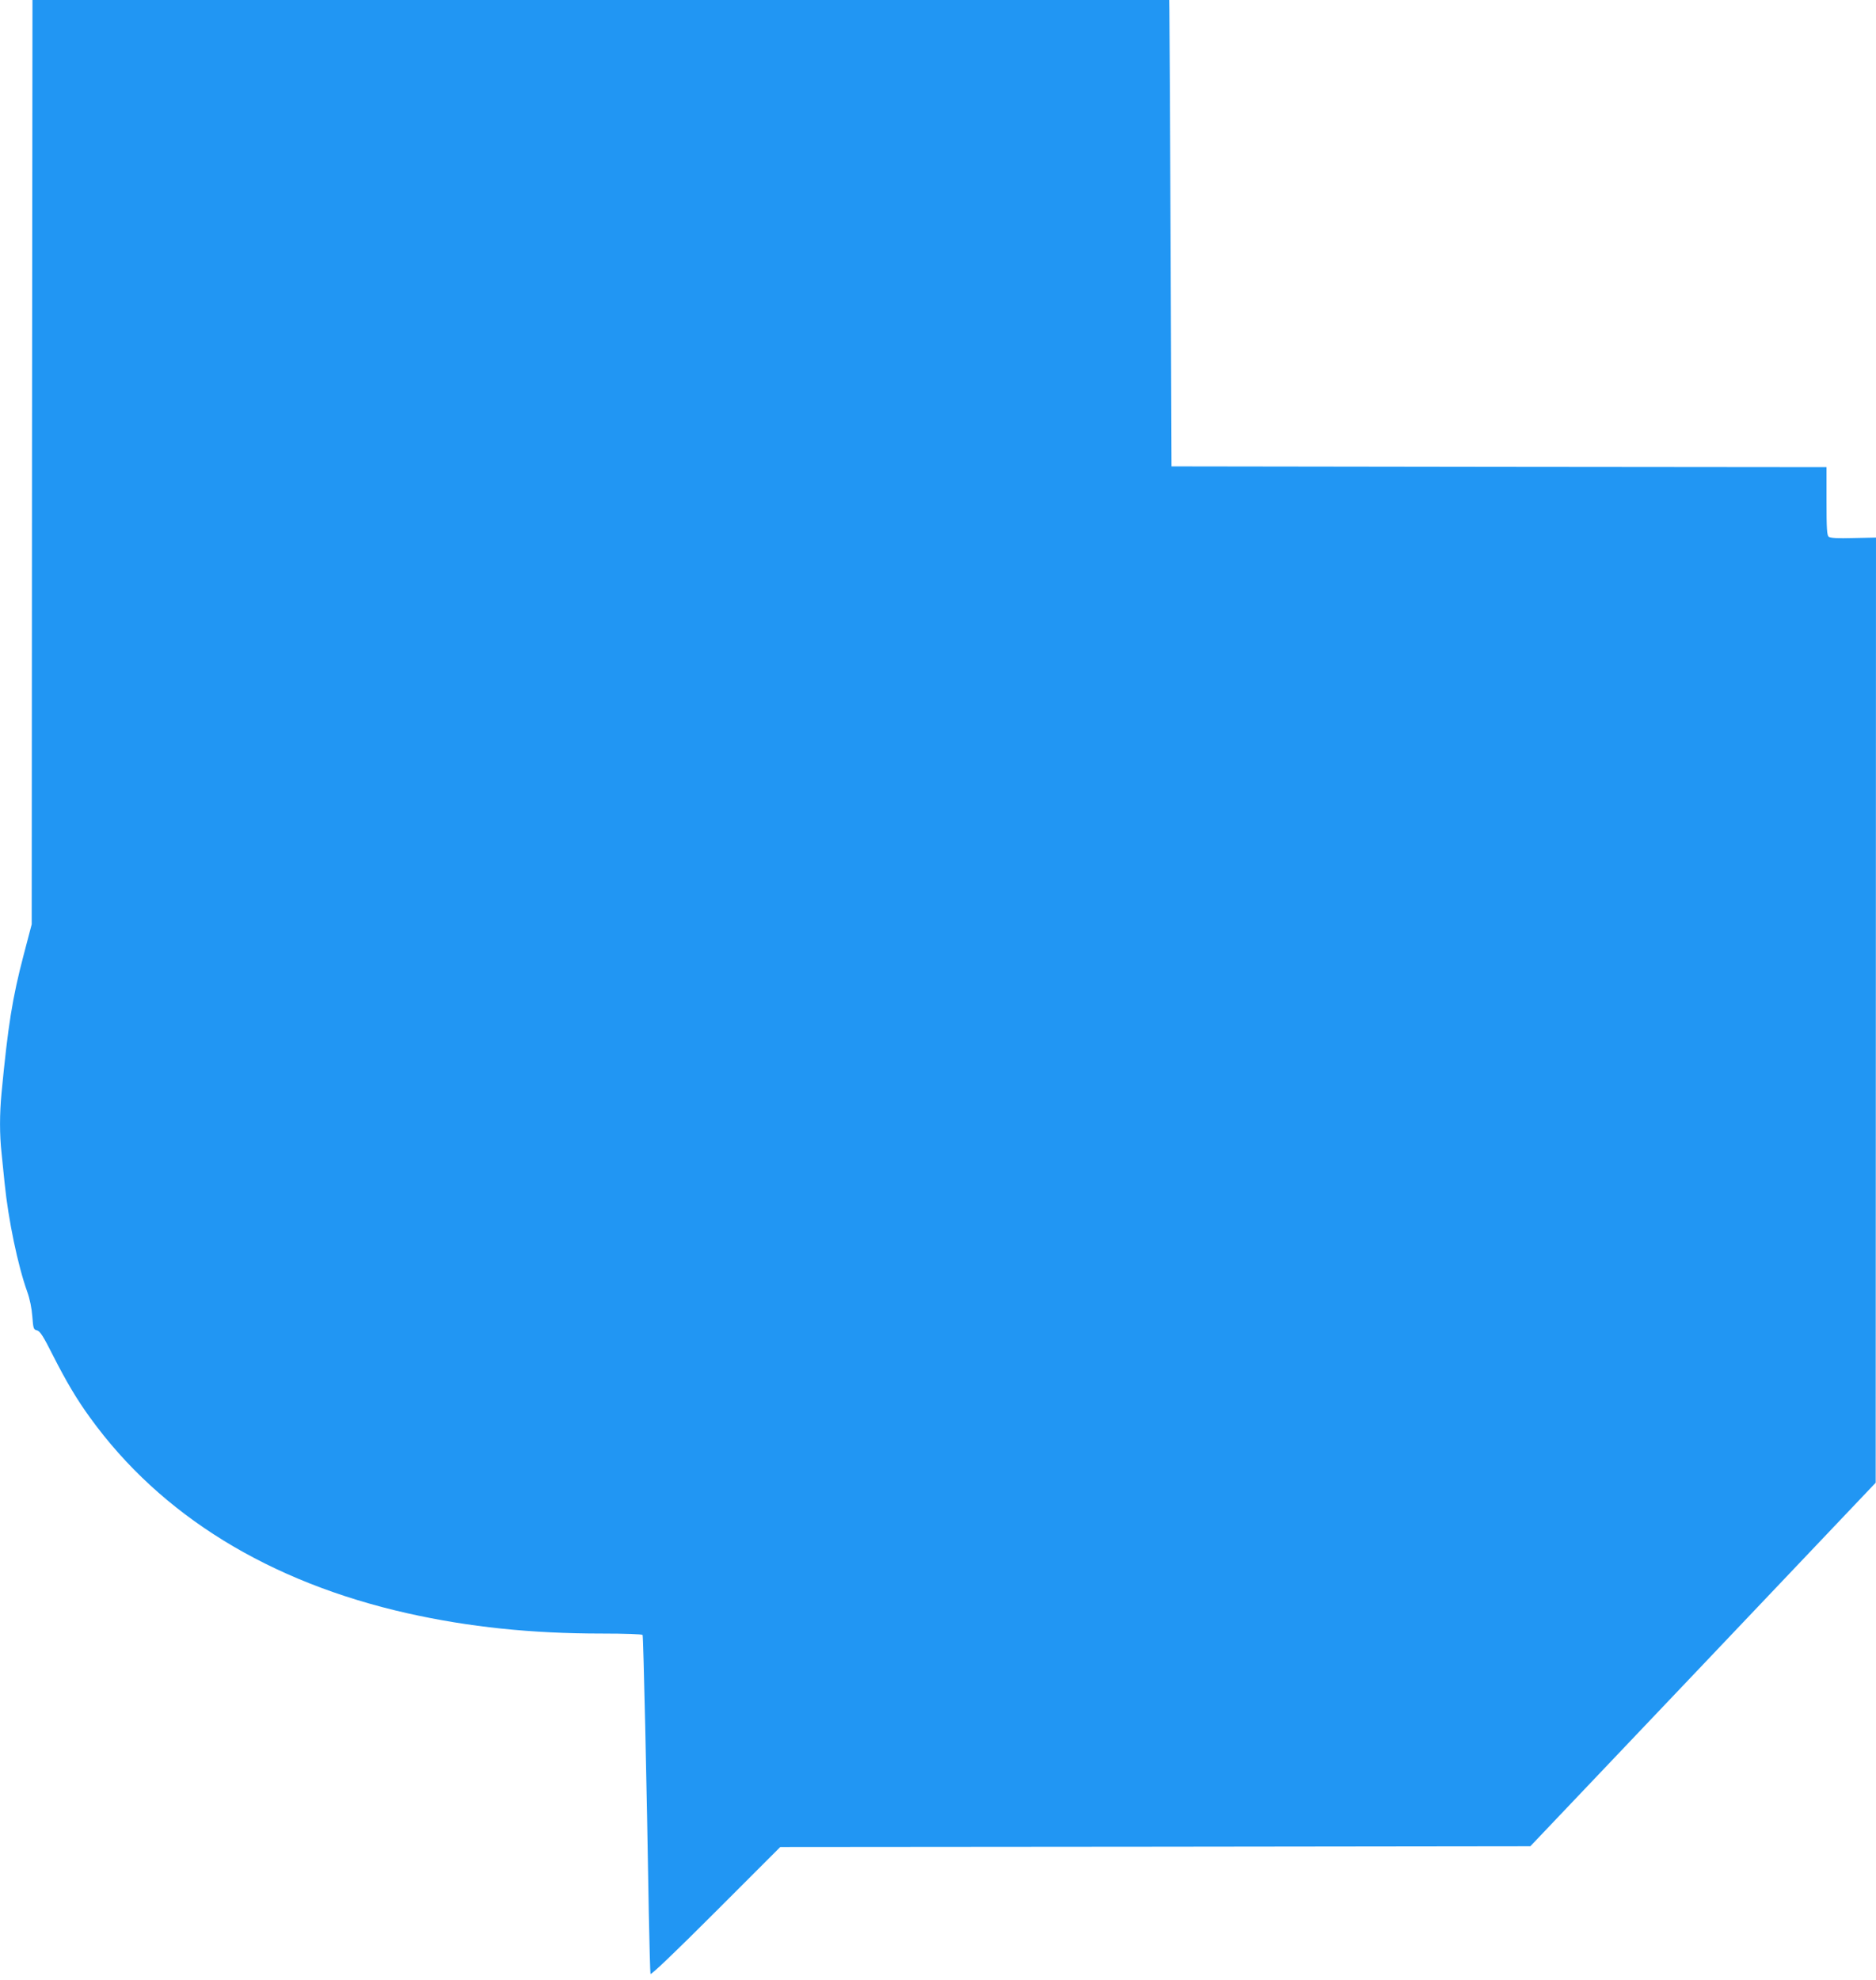 <?xml version="1.0" standalone="no"?>
<!DOCTYPE svg PUBLIC "-//W3C//DTD SVG 20010904//EN"
 "http://www.w3.org/TR/2001/REC-SVG-20010904/DTD/svg10.dtd">
<svg version="1.0" xmlns="http://www.w3.org/2000/svg"
 width="1213pt" height="1280pt" viewBox="0 0 1213 1280"
 preserveAspectRatio="xMidYMid meet">
<g transform="translate(0,1280) scale(0.1,-0.1)"
fill="#2196f3" stroke="none">
<path d="M207 9813 l-2 -2988 -52 -198 c-73 -278 -101 -454 -143 -892 -13
-137 -13 -270 0 -388 5 -51 14 -139 20 -197 24 -236 85 -530 146 -700 17 -47
29 -107 33 -160 6 -79 8 -85 30 -90 20 -5 40 -36 105 -165 85 -167 153 -282
239 -400 456 -631 1158 -1063 2052 -1264 398 -89 799 -131 1257 -131 151 0
259 -4 263 -9 5 -10 27 -975 40 -1791 4 -212 9 -392 11 -400 3 -9 153 134 422
403 l417 417 2425 2 2425 3 1117 1175 1116 1175 1 3055 1 3055 -146 -3 c-102
-3 -149 0 -160 8 -11 10 -14 53 -14 231 l0 219 -2117 2 -2118 3 -6 1440 c-3
792 -7 1470 -8 1508 l-1 67 -3675 0 -3675 0 -3 -2987z"/>
</g>
</svg>
